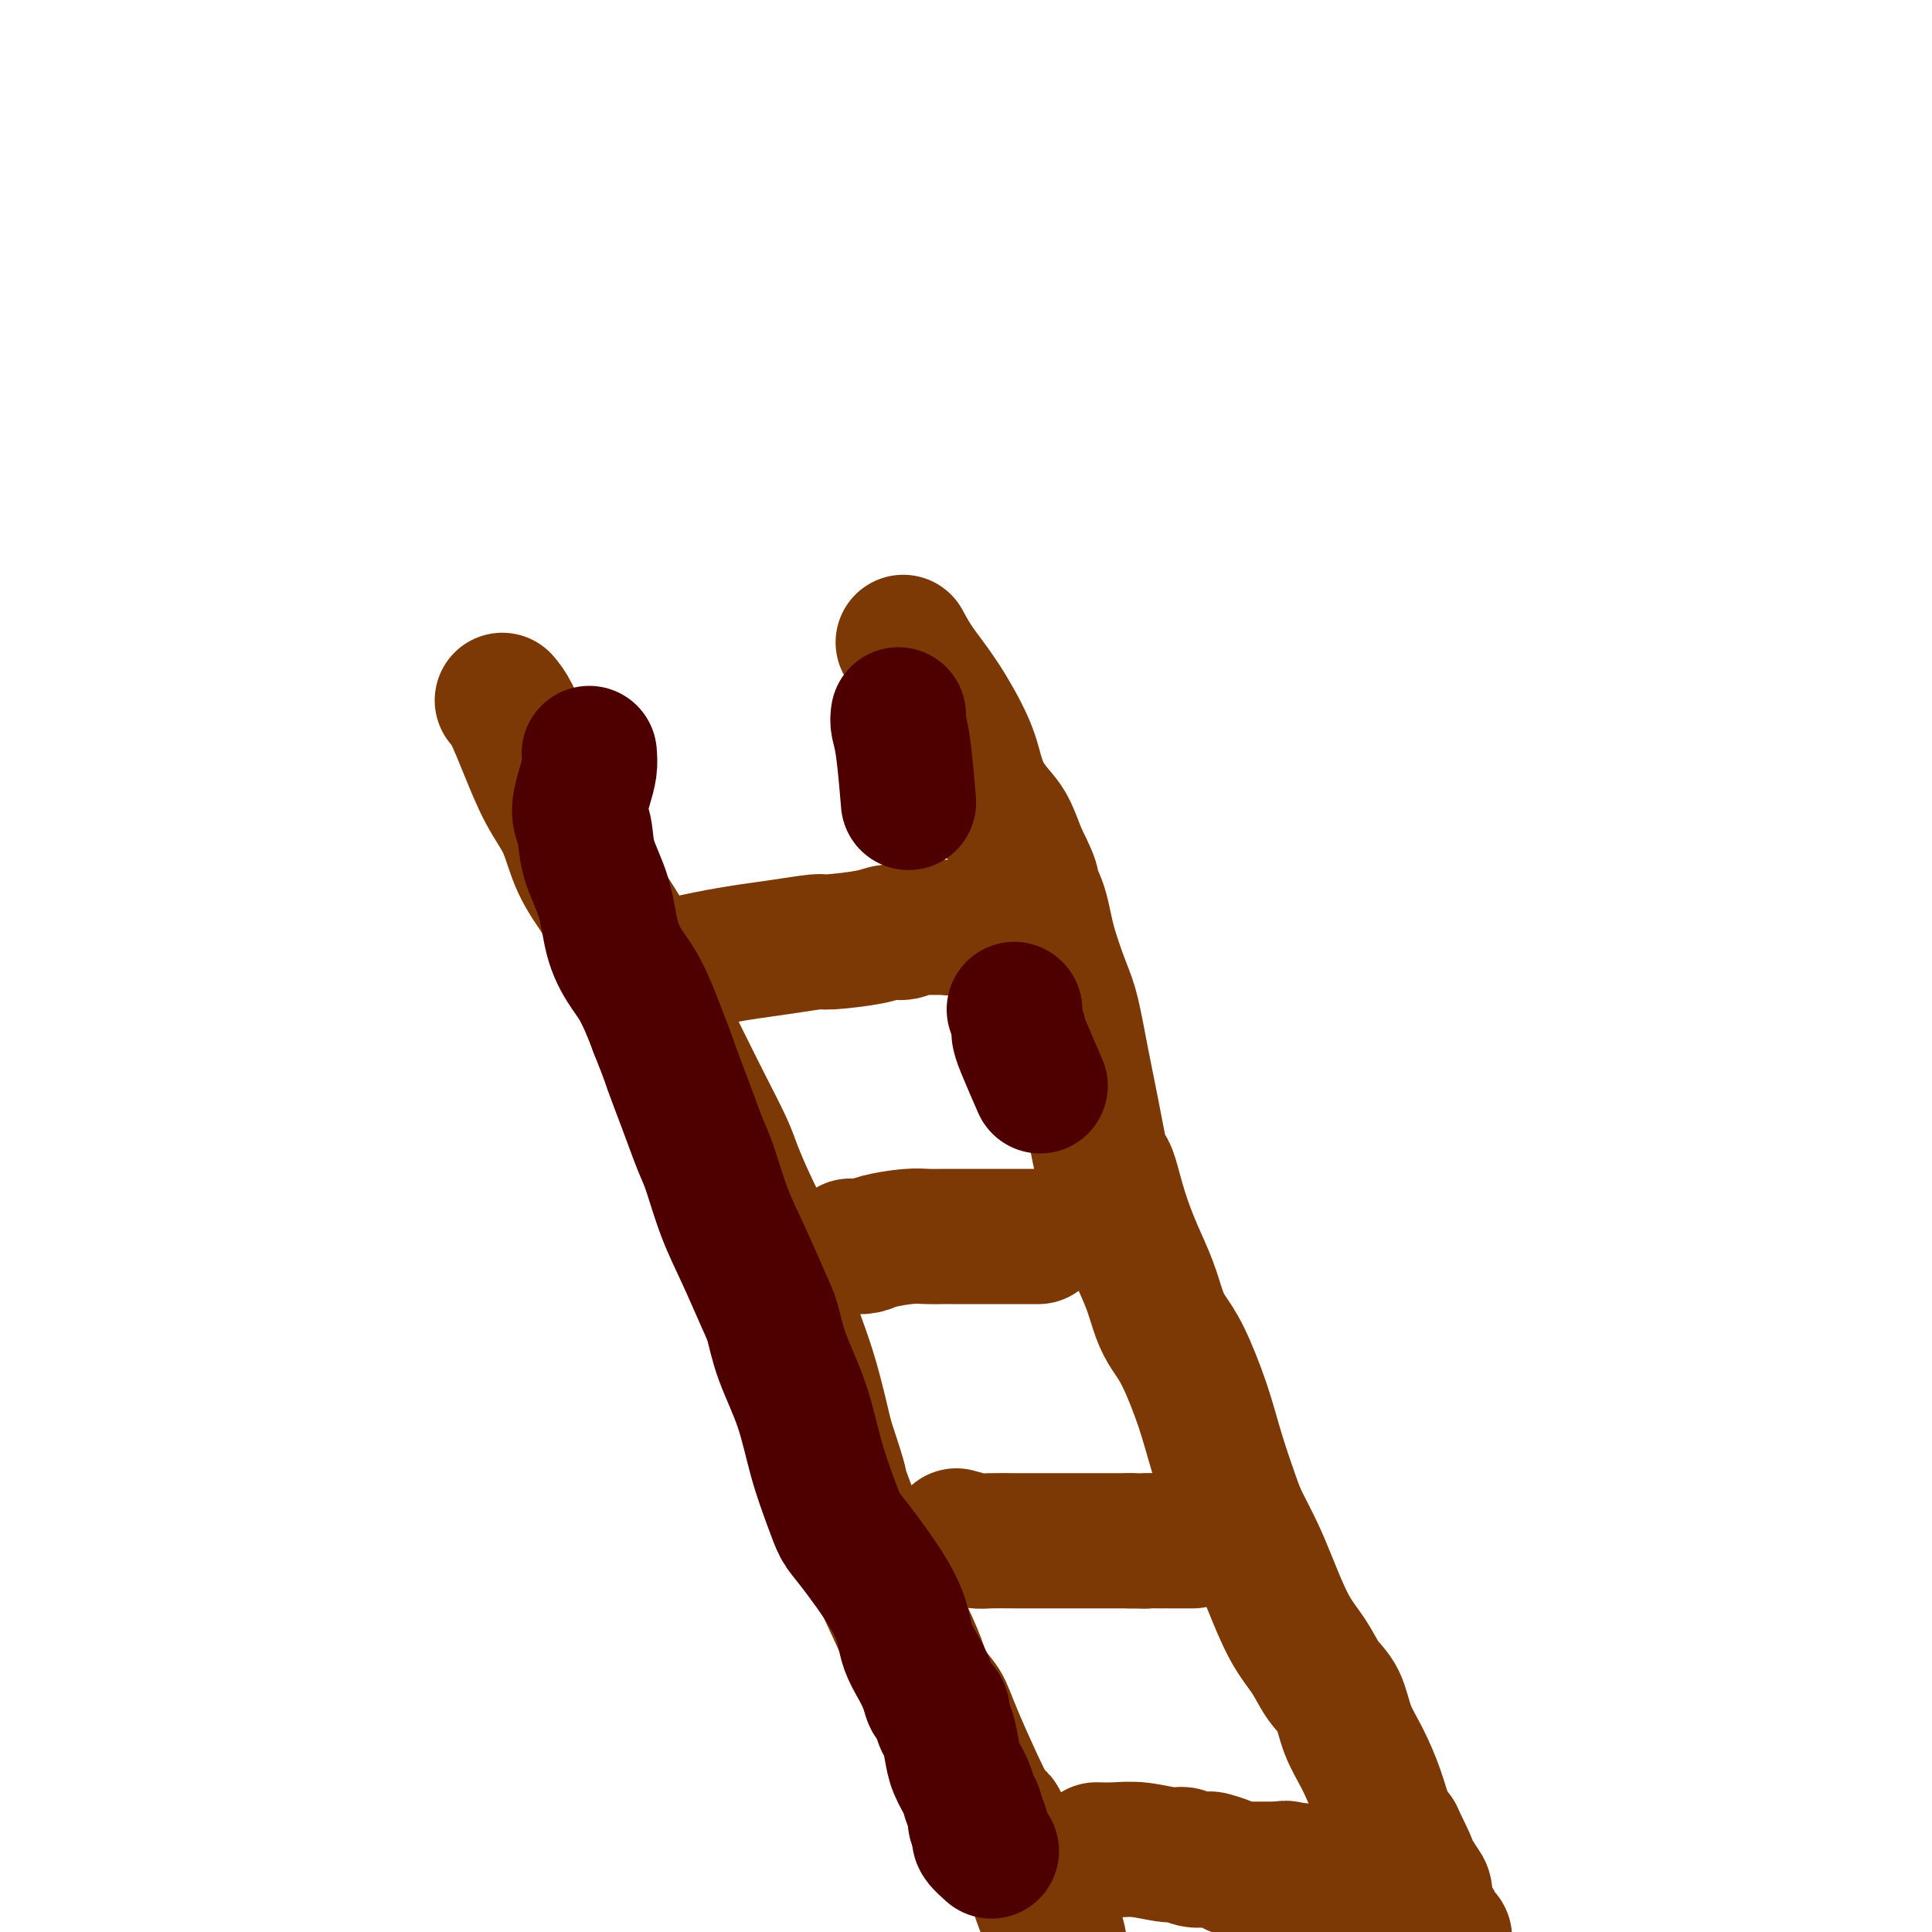 <svg viewBox='0 0 400 400' version='1.1' xmlns='http://www.w3.org/2000/svg' xmlns:xlink='http://www.w3.org/1999/xlink'><g fill='none' stroke='#7C3805' stroke-width='28' stroke-linecap='round' stroke-linejoin='round'><path d='M104,145c0.599,0.705 1.197,1.410 2,3c0.803,1.590 1.809,4.064 3,7c1.191,2.936 2.566,6.334 4,9c1.434,2.666 2.926,4.600 4,7c1.074,2.400 1.729,5.267 3,8c1.271,2.733 3.158,5.333 5,8c1.842,2.667 3.640,5.400 5,8c1.360,2.600 2.281,5.066 3,7c0.719,1.934 1.236,3.336 2,5c0.764,1.664 1.776,3.590 3,6c1.224,2.410 2.662,5.302 4,8c1.338,2.698 2.578,5.200 4,8c1.422,2.800 3.027,5.897 4,8c0.973,2.103 1.313,3.210 2,5c0.687,1.790 1.720,4.262 3,7c1.280,2.738 2.807,5.742 4,9c1.193,3.258 2.052,6.770 3,10c0.948,3.230 1.986,6.177 3,9c1.014,2.823 2.004,5.521 3,9c0.996,3.479 1.998,7.740 3,12'/><path d='M171,298c3.752,11.225 2.633,8.788 3,10c0.367,1.212 2.218,6.074 3,8c0.782,1.926 0.493,0.917 2,4c1.507,3.083 4.811,10.259 7,15c2.189,4.741 3.263,7.046 4,9c0.737,1.954 1.137,3.557 2,5c0.863,1.443 2.187,2.726 3,4c0.813,1.274 1.113,2.537 3,7c1.887,4.463 5.359,12.125 7,15c1.641,2.875 1.451,0.965 2,2c0.549,1.035 1.839,5.017 3,7c1.161,1.983 2.194,1.969 3,3c0.806,1.031 1.386,3.108 2,5c0.614,1.892 1.263,3.599 2,5c0.737,1.401 1.564,2.496 2,4c0.436,1.504 0.481,3.416 1,5c0.519,1.584 1.511,2.840 2,4c0.489,1.160 0.475,2.223 1,3c0.525,0.777 1.590,1.269 2,2c0.410,0.731 0.166,1.703 0,2c-0.166,0.297 -0.255,-0.079 0,0c0.255,0.079 0.853,0.613 1,1c0.147,0.387 -0.157,0.626 0,1c0.157,0.374 0.774,0.884 1,1c0.226,0.116 0.061,-0.161 0,0c-0.061,0.161 -0.017,0.760 0,1c0.017,0.240 0.009,0.120 0,0'/><path d='M187,133c0.840,1.554 1.680,3.107 3,5c1.320,1.893 3.120,4.124 5,7c1.880,2.876 3.841,6.396 5,9c1.159,2.604 1.518,4.292 2,6c0.482,1.708 1.088,3.437 2,5c0.912,1.563 2.130,2.959 3,4c0.870,1.041 1.391,1.726 2,3c0.609,1.274 1.304,3.137 2,5'/><path d='M211,177c4.066,8.018 2.230,6.064 2,6c-0.230,-0.064 1.146,1.760 2,4c0.854,2.240 1.187,4.894 2,8c0.813,3.106 2.105,6.664 3,9c0.895,2.336 1.392,3.448 2,6c0.608,2.552 1.328,6.542 2,10c0.672,3.458 1.295,6.382 2,10c0.705,3.618 1.490,7.929 2,10c0.510,2.071 0.745,1.903 1,2c0.255,0.097 0.530,0.458 1,2c0.470,1.542 1.137,4.264 2,7c0.863,2.736 1.924,5.486 3,8c1.076,2.514 2.168,4.791 3,7c0.832,2.209 1.405,4.351 2,6c0.595,1.649 1.213,2.804 2,4c0.787,1.196 1.743,2.432 3,5c1.257,2.568 2.815,6.467 4,10c1.185,3.533 1.996,6.699 3,10c1.004,3.301 2.200,6.738 3,9c0.800,2.262 1.204,3.349 2,5c0.796,1.651 1.984,3.866 3,6c1.016,2.134 1.862,4.186 3,7c1.138,2.814 2.569,6.390 4,9c1.431,2.610 2.861,4.254 4,6c1.139,1.746 1.985,3.595 3,5c1.015,1.405 2.197,2.364 3,4c0.803,1.636 1.226,3.947 2,6c0.774,2.053 1.898,3.849 3,6c1.102,2.151 2.181,4.656 3,7c0.819,2.344 1.377,4.527 2,6c0.623,1.473 1.312,2.237 2,3'/><path d='M289,380c5.125,10.558 1.938,4.452 1,3c-0.938,-1.452 0.375,1.750 1,3c0.625,1.250 0.563,0.548 1,1c0.437,0.452 1.375,2.057 2,3c0.625,0.943 0.938,1.222 1,2c0.062,0.778 -0.128,2.053 0,3c0.128,0.947 0.573,1.564 1,2c0.427,0.436 0.836,0.690 1,1c0.164,0.310 0.082,0.675 0,1c-0.082,0.325 -0.166,0.609 0,1c0.166,0.391 0.581,0.888 1,1c0.419,0.112 0.844,-0.162 1,0c0.156,0.162 0.045,0.761 0,1c-0.045,0.239 -0.022,0.120 0,0'/><path d='M144,199c1.592,-0.331 3.183,-0.662 5,-1c1.817,-0.338 3.859,-0.682 6,-1c2.141,-0.318 4.383,-0.611 7,-1c2.617,-0.389 5.611,-0.874 7,-1c1.389,-0.126 1.174,0.106 3,0c1.826,-0.106 5.694,-0.550 8,-1c2.306,-0.450 3.051,-0.905 4,-1c0.949,-0.095 2.100,0.171 3,0c0.900,-0.171 1.547,-0.778 2,-1c0.453,-0.222 0.713,-0.060 1,0c0.287,0.060 0.602,0.016 1,0c0.398,-0.016 0.880,-0.004 1,0c0.120,0.004 -0.122,0.001 0,0c0.122,-0.001 0.608,0.001 1,0c0.392,-0.001 0.689,-0.004 1,0c0.311,0.004 0.636,0.015 1,0c0.364,-0.015 0.768,-0.056 1,0c0.232,0.056 0.293,0.207 2,0c1.707,-0.207 5.059,-0.774 7,-1c1.941,-0.226 2.470,-0.113 3,0'/><path d='M208,191c10.667,-1.333 5.333,-0.667 0,0'/><path d='M176,258c1.083,0.083 2.167,0.166 3,0c0.833,-0.166 1.416,-0.580 3,-1c1.584,-0.420 4.167,-0.845 6,-1c1.833,-0.155 2.914,-0.042 4,0c1.086,0.042 2.178,0.011 3,0c0.822,-0.011 1.375,-0.003 2,0c0.625,0.003 1.323,0.001 2,0c0.677,-0.001 1.333,-0.000 2,0c0.667,0.000 1.345,0.000 2,0c0.655,-0.000 1.286,-0.000 2,0c0.714,0.000 1.512,0.000 2,0c0.488,-0.000 0.667,-0.000 2,0c1.333,0.000 3.820,0.000 5,0c1.180,-0.000 1.051,-0.000 1,0c-0.051,0.000 -0.026,0.000 0,0'/><path d='M198,318c1.487,0.423 2.974,0.845 4,1c1.026,0.155 1.590,0.041 3,0c1.410,-0.041 3.667,-0.011 5,0c1.333,0.011 1.743,0.003 2,0c0.257,-0.003 0.360,-0.001 1,0c0.640,0.001 1.815,0.000 3,0c1.185,-0.000 2.378,-0.000 3,0c0.622,0.000 0.672,0.000 1,0c0.328,-0.000 0.933,-0.000 2,0c1.067,0.000 2.595,0.000 4,0c1.405,-0.000 2.687,-0.000 4,0c1.313,0.000 2.656,0.000 4,0'/><path d='M234,319c6.081,0.155 3.282,0.041 3,0c-0.282,-0.041 1.953,-0.011 3,0c1.047,0.011 0.907,0.003 1,0c0.093,-0.003 0.420,-0.001 1,0c0.580,0.001 1.413,0.000 2,0c0.587,-0.000 0.928,-0.000 1,0c0.072,0.000 -0.124,0.000 0,0c0.124,-0.000 0.569,-0.000 1,0c0.431,0.000 0.847,0.000 1,0c0.153,-0.000 0.044,-0.000 0,0c-0.044,0.000 -0.022,0.000 0,0'/><path d='M227,383c1.285,0.032 2.569,0.065 4,0c1.431,-0.065 3.007,-0.227 5,0c1.993,0.227 4.402,0.845 6,1c1.598,0.155 2.385,-0.152 3,0c0.615,0.152 1.057,0.762 2,1c0.943,0.238 2.386,0.102 3,0c0.614,-0.102 0.399,-0.171 1,0c0.601,0.171 2.018,0.582 3,1c0.982,0.418 1.527,0.844 2,1c0.473,0.156 0.872,0.042 1,0c0.128,-0.042 -0.015,-0.011 0,0c0.015,0.011 0.189,0.003 1,0c0.811,-0.003 2.260,-0.001 3,0c0.740,0.001 0.772,0.000 1,0c0.228,-0.000 0.652,-0.000 1,0c0.348,0.000 0.619,0.000 1,0c0.381,-0.000 0.872,-0.000 1,0c0.128,0.000 -0.106,0.000 0,0c0.106,-0.000 0.553,-0.000 1,0'/><path d='M266,387c6.289,0.635 2.513,0.223 1,0c-1.513,-0.223 -0.763,-0.256 0,0c0.763,0.256 1.538,0.801 2,1c0.462,0.199 0.610,0.053 1,0c0.390,-0.053 1.020,-0.014 2,0c0.980,0.014 2.309,0.003 3,0c0.691,-0.003 0.743,0.002 1,0c0.257,-0.002 0.717,-0.011 1,0c0.283,0.011 0.387,0.041 1,0c0.613,-0.041 1.733,-0.155 2,0c0.267,0.155 -0.320,0.578 0,1c0.320,0.422 1.548,0.845 2,1c0.452,0.155 0.129,0.044 0,0c-0.129,-0.044 -0.065,-0.022 0,0'/></g>
<g fill='none' stroke='#4E0000' stroke-width='28' stroke-linecap='round' stroke-linejoin='round'><path d='M122,156c0.075,0.944 0.151,1.887 0,3c-0.151,1.113 -0.528,2.394 -1,4c-0.472,1.606 -1.039,3.537 -1,5c0.039,1.463 0.686,2.457 1,4c0.314,1.543 0.297,3.633 1,6c0.703,2.367 2.128,5.009 3,8c0.872,2.991 1.192,6.329 2,9c0.808,2.671 2.103,4.675 3,6c0.897,1.325 1.395,1.972 2,3c0.605,1.028 1.316,2.437 2,4c0.684,1.563 1.342,3.282 2,5'/><path d='M136,213c2.706,6.858 2.470,6.502 3,8c0.530,1.498 1.824,4.851 3,8c1.176,3.149 2.234,6.096 3,8c0.766,1.904 1.241,2.765 2,5c0.759,2.235 1.801,5.843 3,9c1.199,3.157 2.555,5.862 4,9c1.445,3.138 2.981,6.709 4,9c1.019,2.291 1.523,3.301 2,5c0.477,1.699 0.929,4.087 2,7c1.071,2.913 2.761,6.353 4,10c1.239,3.647 2.026,7.502 3,11c0.974,3.498 2.135,6.637 3,9c0.865,2.363 1.435,3.948 2,5c0.565,1.052 1.124,1.572 3,4c1.876,2.428 5.070,6.764 7,10c1.930,3.236 2.596,5.370 3,7c0.404,1.630 0.547,2.754 1,4c0.453,1.246 1.217,2.613 2,4c0.783,1.387 1.586,2.793 2,4c0.414,1.207 0.440,2.216 1,3c0.560,0.784 1.655,1.342 2,2c0.345,0.658 -0.058,1.414 0,2c0.058,0.586 0.579,1.000 1,2c0.421,1.000 0.744,2.585 1,4c0.256,1.415 0.447,2.660 1,4c0.553,1.340 1.469,2.776 2,4c0.531,1.224 0.679,2.235 1,3c0.321,0.765 0.817,1.283 1,2c0.183,0.717 0.052,1.633 0,2c-0.052,0.367 -0.026,0.183 0,0'/><path d='M202,377c3.013,7.451 1.547,2.578 1,1c-0.547,-1.578 -0.174,0.138 0,1c0.174,0.862 0.150,0.870 0,1c-0.150,0.130 -0.425,0.381 0,1c0.425,0.619 1.550,1.605 2,2c0.450,0.395 0.225,0.197 0,0'/><path d='M186,148c-0.083,0.577 -0.167,1.155 0,2c0.167,0.845 0.583,1.958 1,5c0.417,3.042 0.833,8.012 1,10c0.167,1.988 0.083,0.994 0,0'/><path d='M210,209c0.000,0.000 0.100,0.100 0.1,0.1'/><path d='M211,214c0.089,0.489 0.178,0.978 1,3c0.822,2.022 2.378,5.578 3,7c0.622,1.422 0.311,0.711 0,0'/></g>
</svg>
